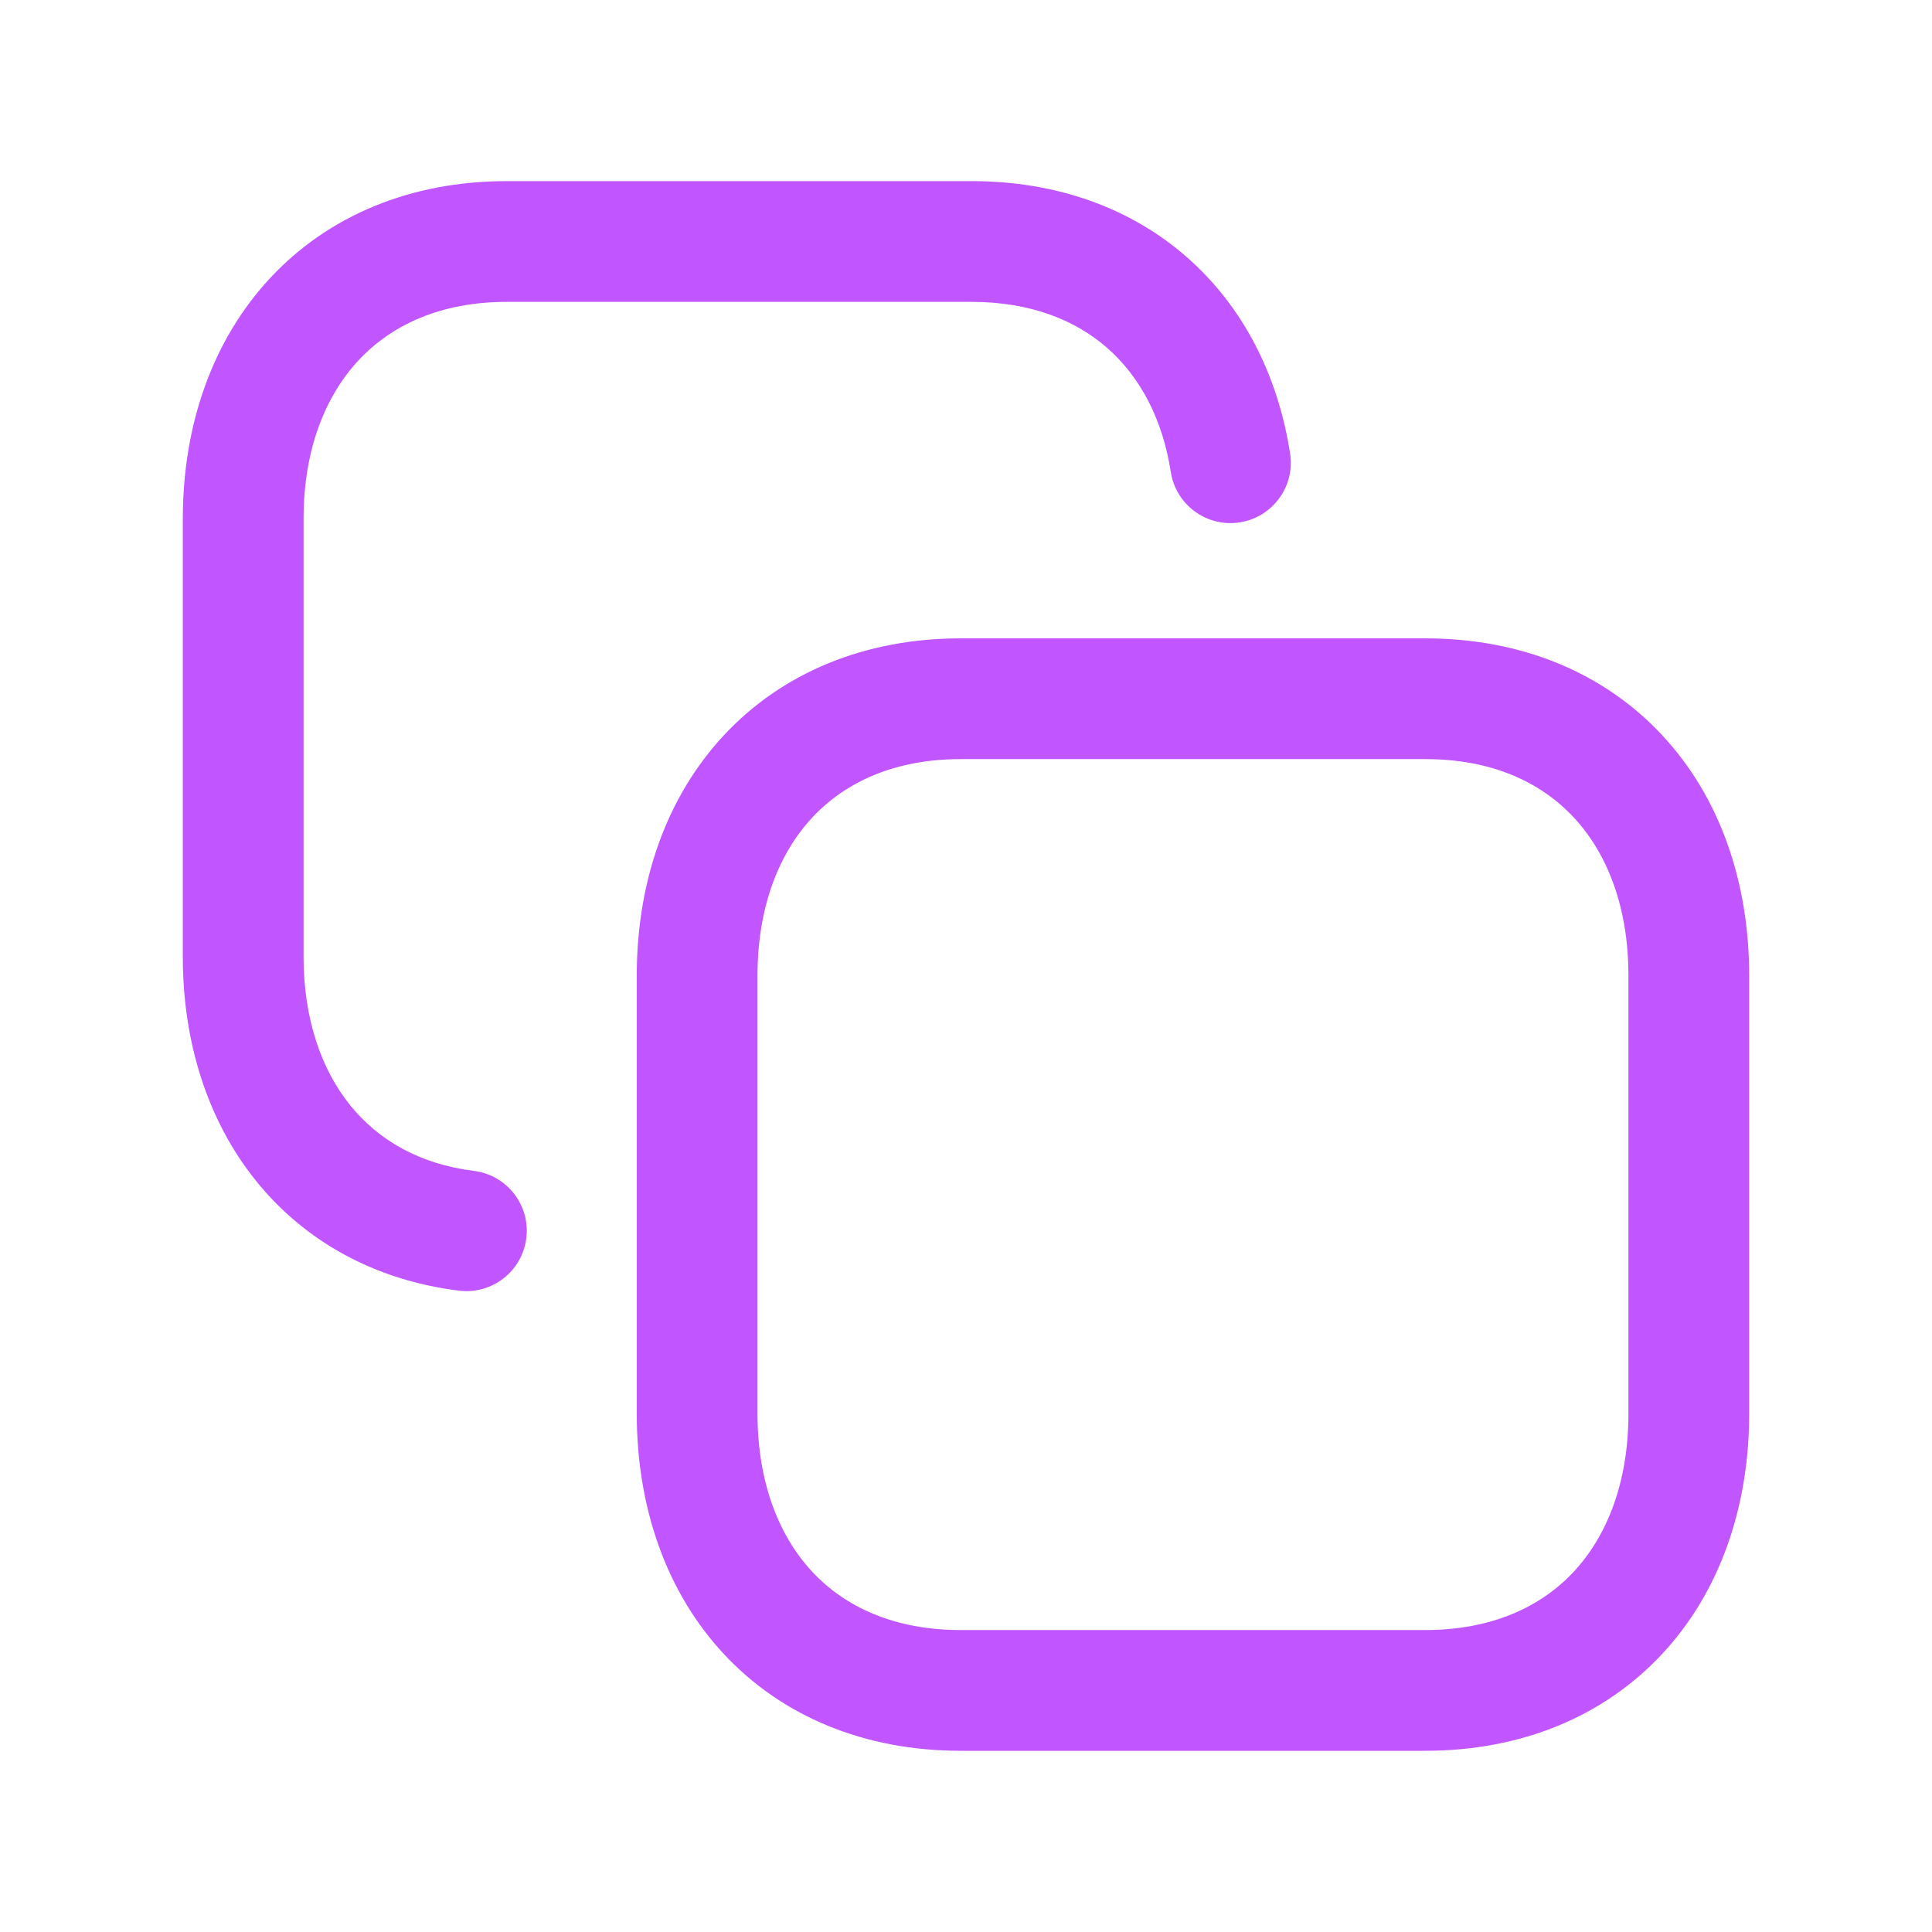 <svg xmlns="http://www.w3.org/2000/svg" width="24" height="24" viewBox="0 0 24 24" fill="none"><path fill-rule="evenodd" clip-rule="evenodd" d="M3.355 3.455C4.078 2.678 5.103 2.25 6.295 2.25H12.069C13.12 2.25 14.043 2.58 14.744 3.195C15.443 3.808 15.876 4.663 16.026 5.633C16.09 6.042 15.809 6.426 15.4 6.489C14.991 6.553 14.607 6.272 14.544 5.863C14.44 5.193 14.155 4.674 13.755 4.323C13.357 3.974 12.798 3.75 12.069 3.75H6.295C5.476 3.75 4.864 4.036 4.453 4.477C4.037 4.924 3.771 5.592 3.771 6.445V11.884C3.771 12.661 3.993 13.285 4.347 13.726C4.696 14.16 5.208 14.461 5.886 14.545C6.297 14.596 6.589 14.97 6.538 15.381C6.487 15.792 6.113 16.084 5.701 16.033C4.657 15.904 3.784 15.42 3.177 14.665C2.576 13.916 2.271 12.944 2.271 11.884V6.445C2.271 5.281 2.638 4.226 3.355 3.455Z" fill="#C155FF"></path><path fill-rule="evenodd" clip-rule="evenodd" d="M8.994 9.132C9.717 8.357 10.742 7.93 11.933 7.93H17.706C18.9 7.93 19.925 8.356 20.648 9.133C21.366 9.903 21.729 10.957 21.729 12.12V17.559C21.729 18.721 21.366 19.775 20.648 20.546C19.925 21.322 18.9 21.749 17.705 21.749H11.933C10.739 21.749 9.714 21.322 8.991 20.546C8.274 19.775 7.91 18.721 7.91 17.559V12.12C7.91 10.956 8.276 9.902 8.994 9.132ZM10.091 10.155C9.675 10.601 9.41 11.268 9.41 12.12V17.559C9.41 18.412 9.674 19.078 10.089 19.524C10.498 19.963 11.11 20.249 11.933 20.249H17.705C18.529 20.249 19.141 19.963 19.55 19.524C19.965 19.078 20.229 18.412 20.229 17.559V12.12C20.229 11.267 19.965 10.6 19.55 10.155C19.141 9.715 18.53 9.43 17.706 9.43H11.933C11.113 9.43 10.502 9.715 10.091 10.155Z" fill="#C155FF"></path></svg>